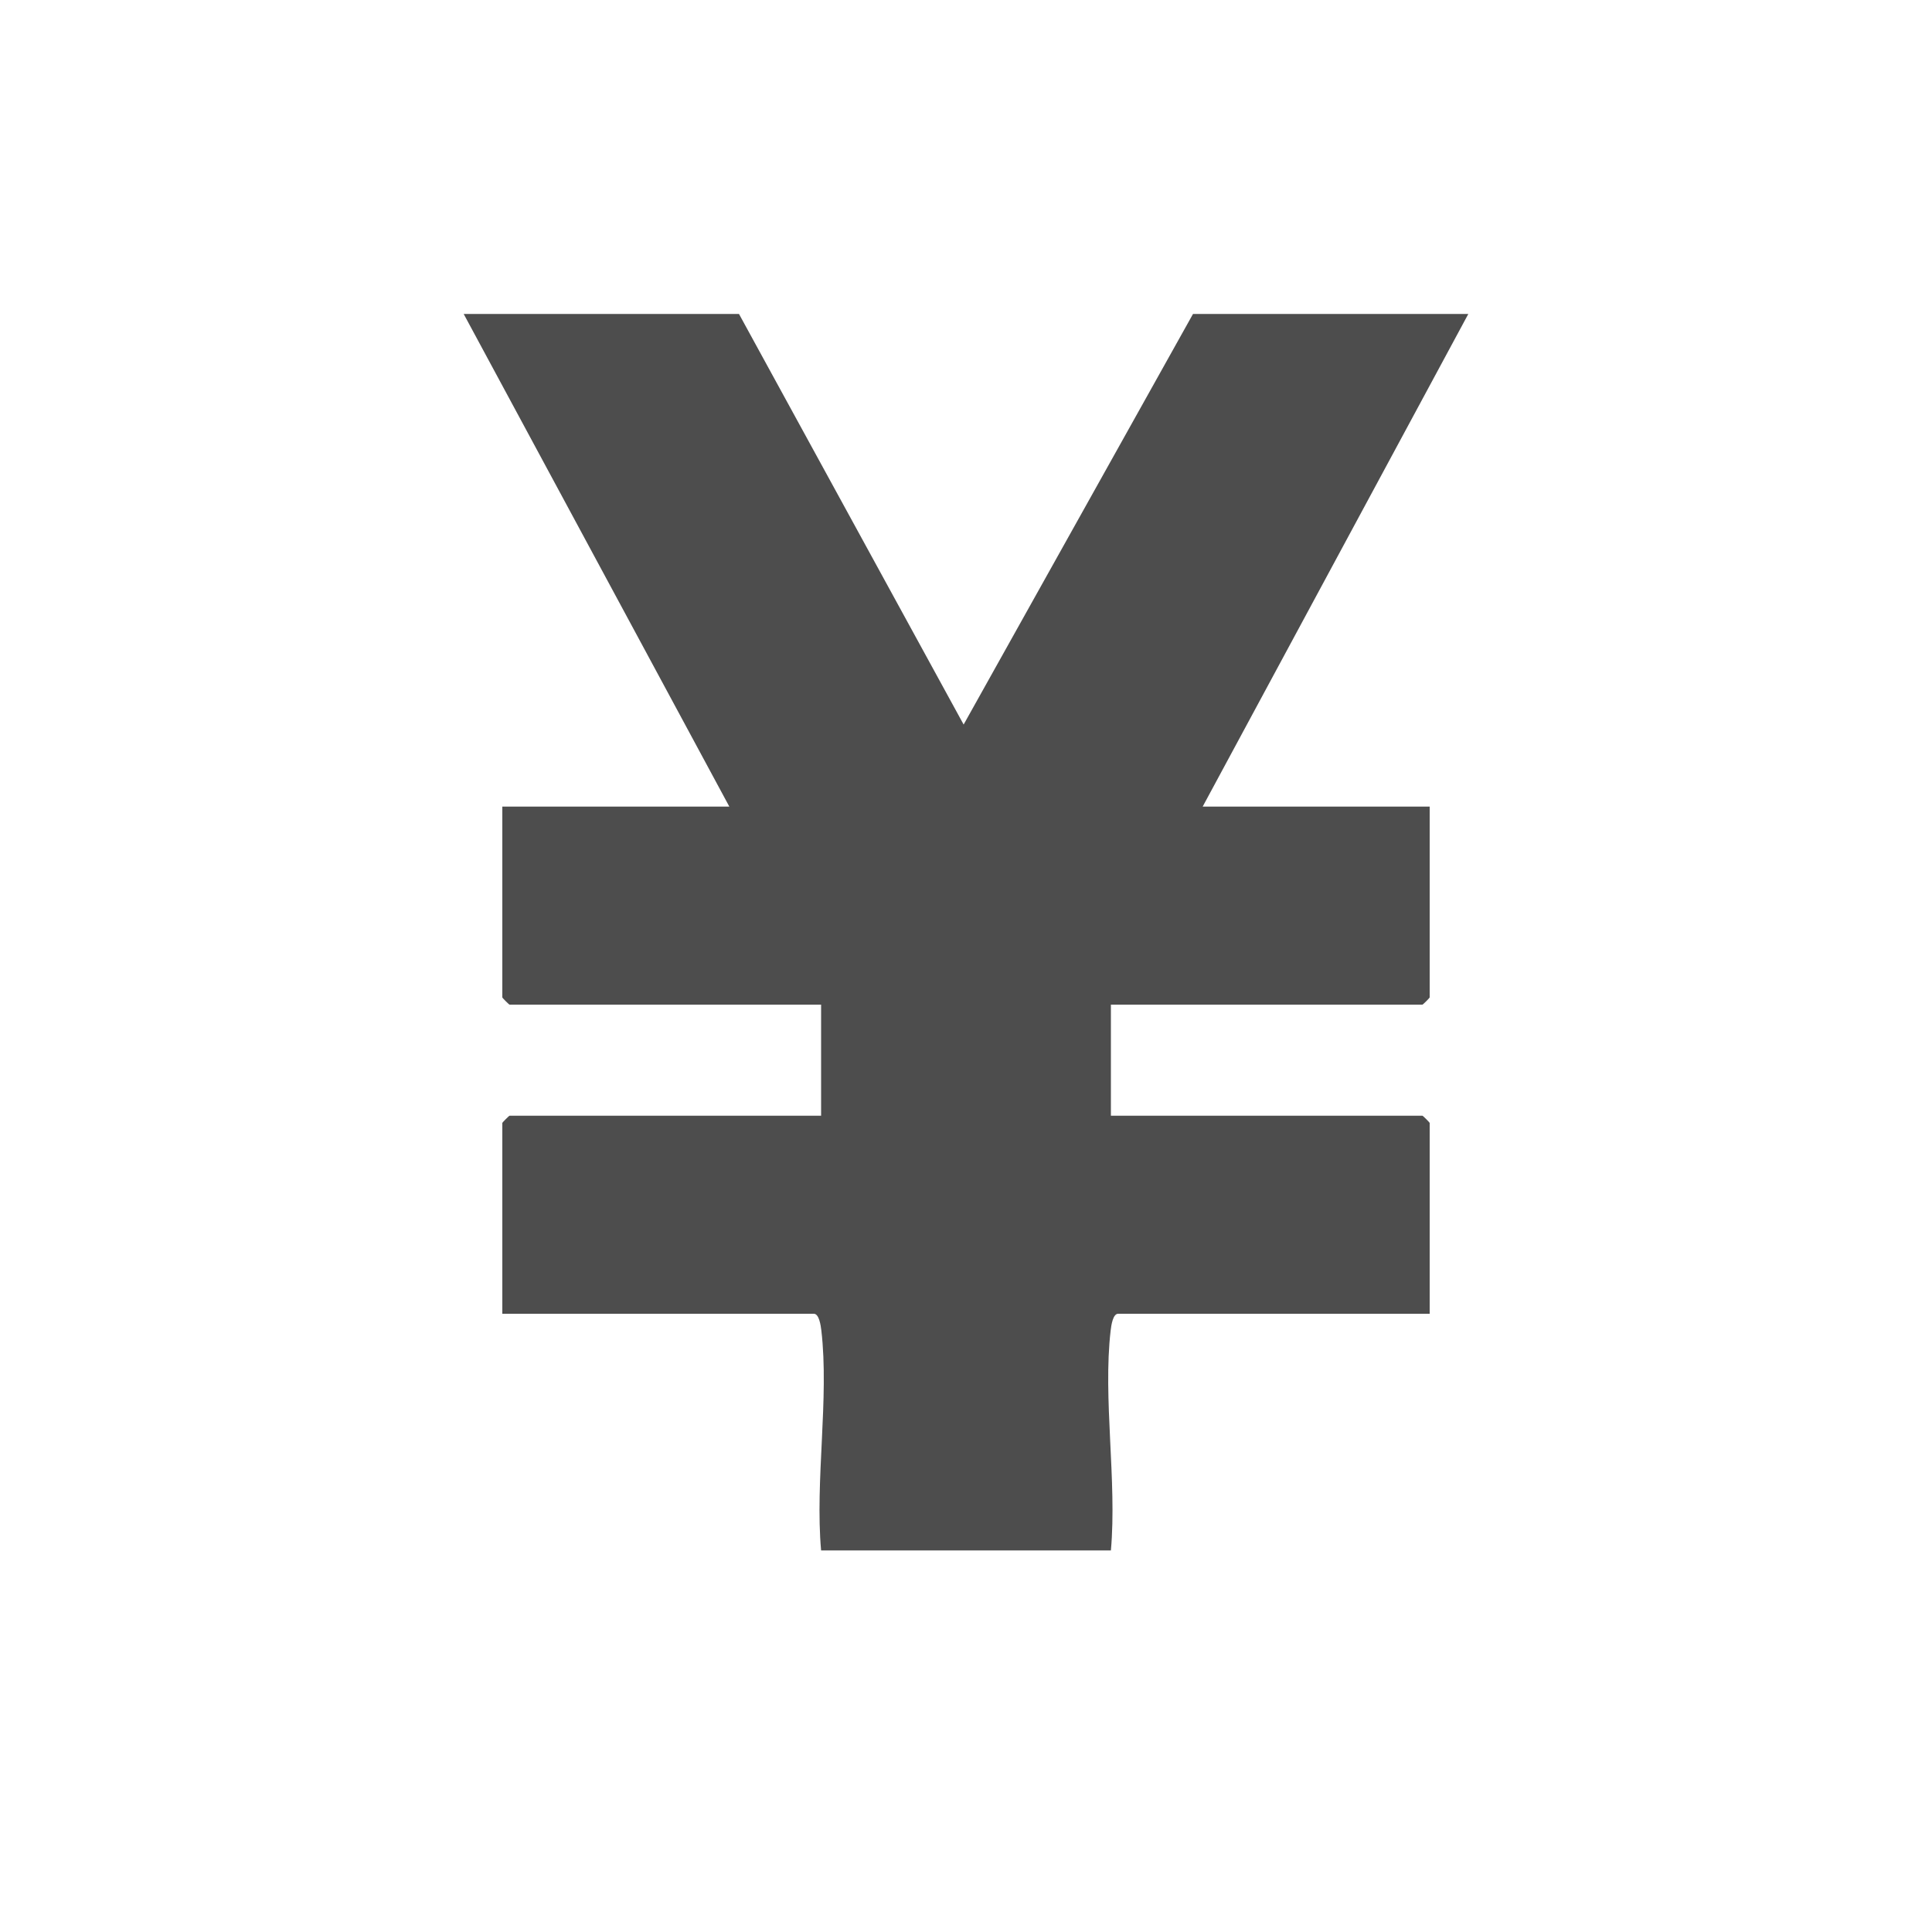 <?xml version="1.0" encoding="UTF-8"?>
<svg id="_レイヤー_1" data-name="レイヤー 1" xmlns="http://www.w3.org/2000/svg" viewBox="0 0 400 400">
  <defs>
    <style>
      .cls-1 {
        fill: #4d4d4d;
      }
    </style>
  </defs>
  <path class="cls-1" d="M153,65l46.51,85.01,47.49-85.01h57l-55,102h47v39.5c0,.11-1.39,1.5-1.5,1.5h-64.5v23h64.5c.11,0,1.5,1.39,1.5,1.5v39.5h-64.5c-1.1,0-1.43,2.44-1.55,3.45-1.64,14.01,1.33,31.19.05,45.55h-60c-1.28-14.36,1.69-31.55.05-45.55-.12-1.01-.46-3.45-1.55-3.45h-64.5v-39.5c0-.11,1.39-1.5,1.5-1.5h64.5v-23h-64.5c-.11,0-1.5-1.39-1.5-1.5v-39.5h47l-55-102h57Z"/>
</svg>